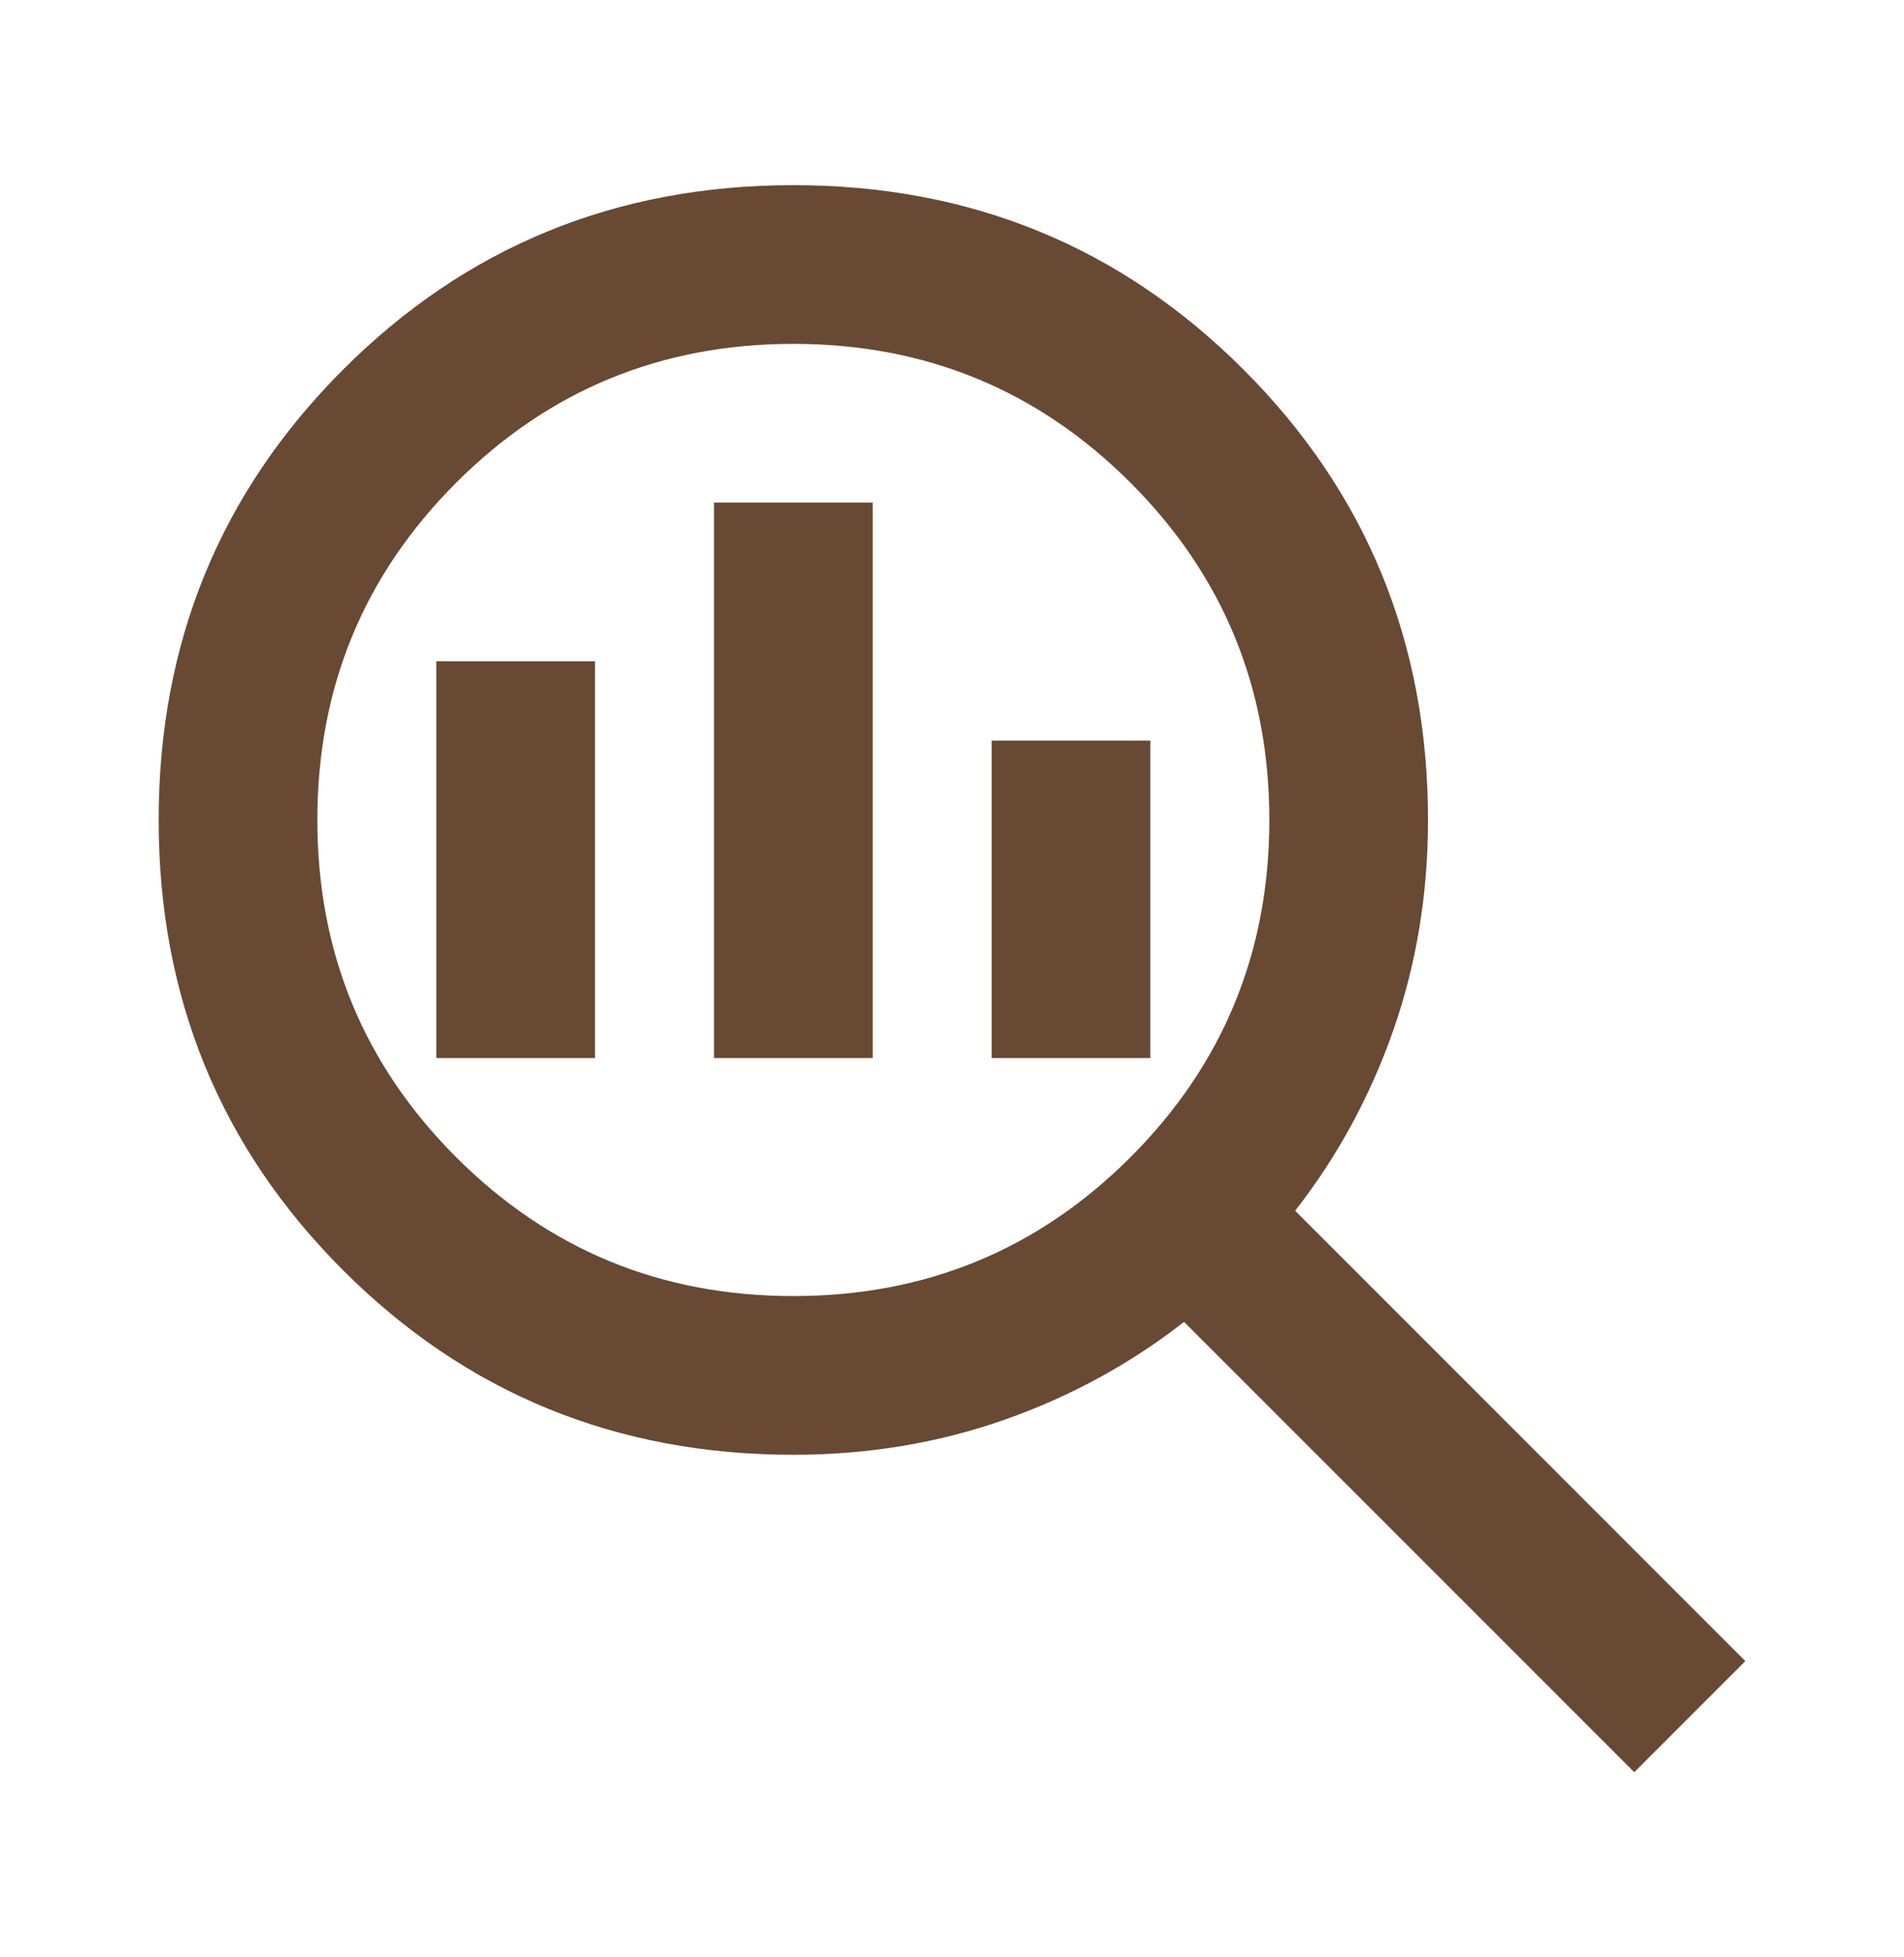 <svg width="36" height="37" viewBox="0 0 36 37" fill="none" xmlns="http://www.w3.org/2000/svg">
<mask id="mask0_103_2148" style="mask-type:alpha" maskUnits="userSpaceOnUse" x="0" y="0" width="36" height="37">
<rect y="0.5" width="36" height="36" fill="#D9D9D9"/>
</mask>
<g mask="url(#mask0_103_2148)">
<path d="M15 24.5C17.5 24.5 19.625 23.625 21.375 21.875C23.125 20.125 24 18 24 15.5C24 13 23.125 10.875 21.375 9.125C19.625 7.375 17.5 6.5 15 6.5C12.5 6.5 10.375 7.375 8.625 9.125C6.875 10.875 6 13 6 15.5C6 18 6.875 20.125 8.625 21.875C10.375 23.625 12.5 24.5 15 24.5ZM13.5 20V9.5H16.5V20H13.5ZM8.25 20V12.5H11.25V20H8.25ZM18.75 20V14H21.75V20H18.75ZM30.9 33.5L22.387 24.988C21.363 25.788 20.225 26.406 18.975 26.844C17.725 27.281 16.4 27.5 15 27.5C11.65 27.5 8.812 26.337 6.487 24.012C4.162 21.688 3 18.85 3 15.5C3 12.15 4.162 9.312 6.487 6.987C8.812 4.662 11.65 3.5 15 3.5C18.35 3.5 21.188 4.662 23.512 6.987C25.837 9.312 27 12.15 27 15.5C27 16.9 26.781 18.225 26.344 19.475C25.906 20.725 25.288 21.863 24.488 22.887L33 31.4L30.9 33.5Z" fill="#674934"/>
</g>
</svg>
